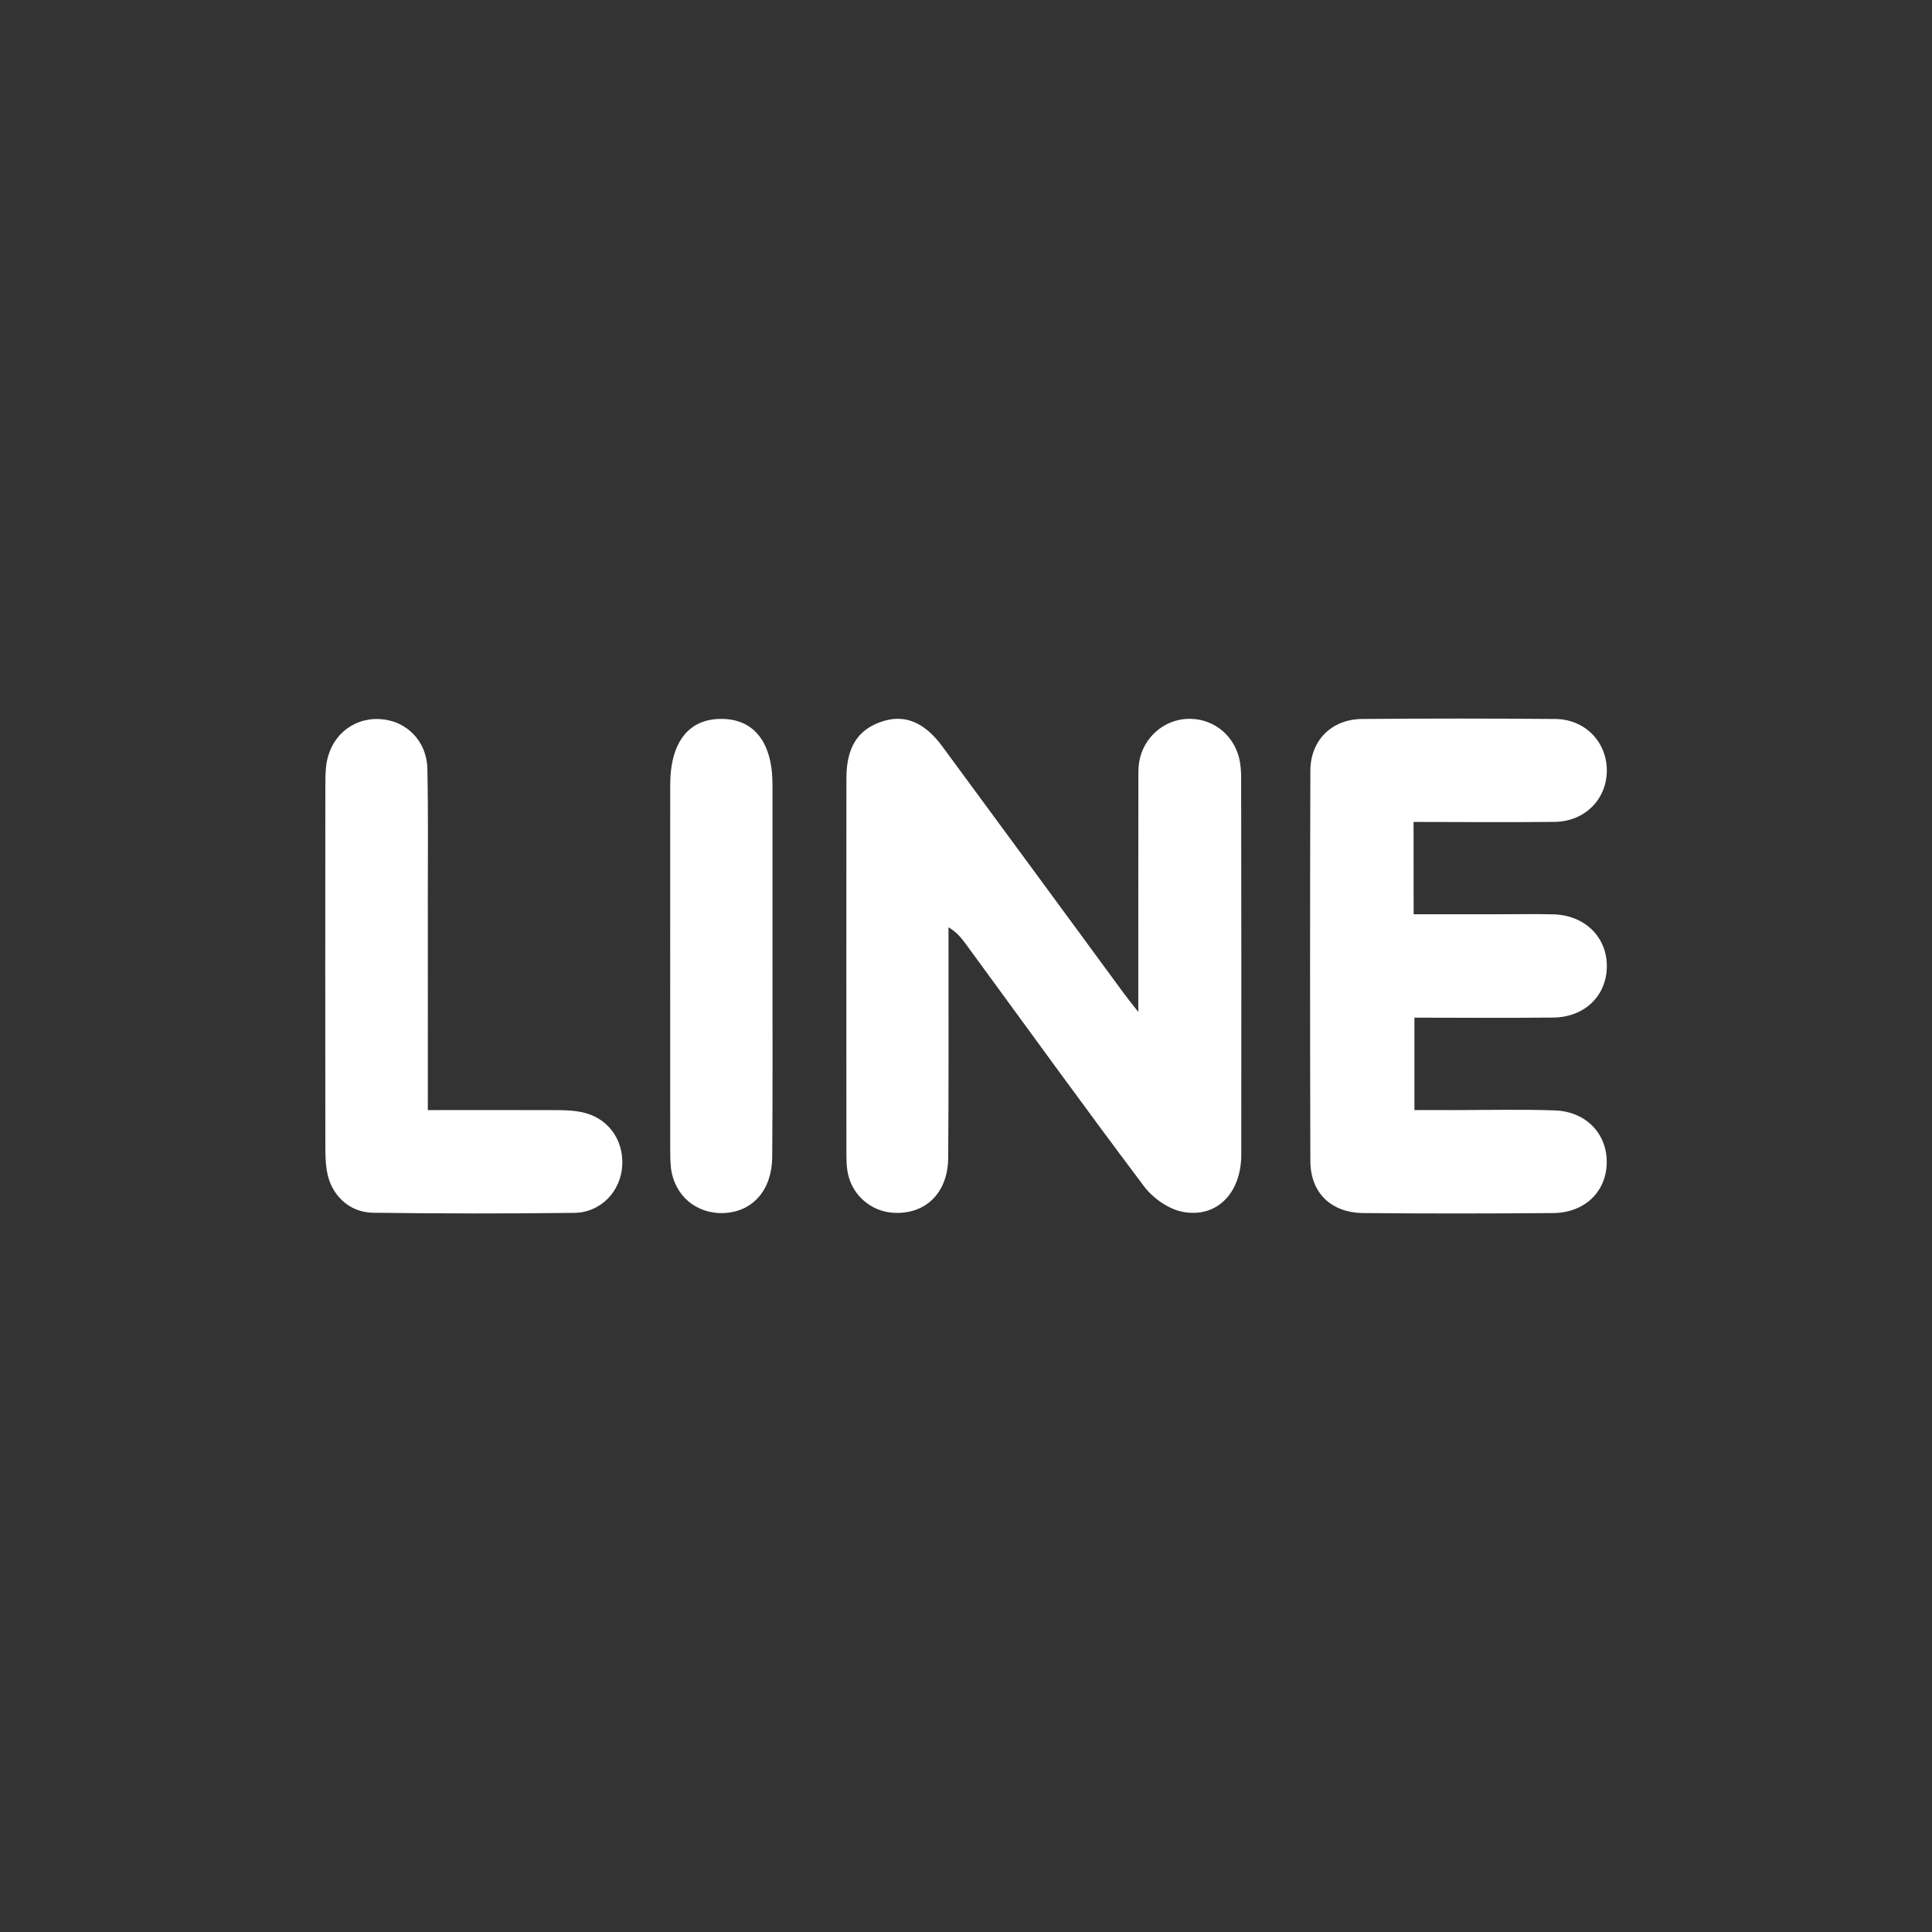 <?xml version="1.0" encoding="utf-8"?>
<!-- Generator: Adobe Illustrator 16.0.0, SVG Export Plug-In . SVG Version: 6.00 Build 0)  -->
<!DOCTYPE svg PUBLIC "-//W3C//DTD SVG 1.0//EN" "http://www.w3.org/TR/2001/REC-SVG-20010904/DTD/svg10.dtd">
<svg version="1.0" id="圖層_1" xmlns="http://www.w3.org/2000/svg" xmlns:xlink="http://www.w3.org/1999/xlink" x="0px" y="0px"
	 width="50px" height="50px" viewBox="0 0 50 50" style="enable-background:new 0 0 50 50;" xml:space="preserve">
<rect x="0" y="0" width="50" height="50" fill="#333333" stroke="none"/>
<g>
	<path style="fill-rule:evenodd;clip-rule:evenodd;fill:#FFFFFF;" d="M29.459,26.189c-0.19-0.243-0.291-0.367-0.384-0.495
		c-1.564-2.128-3.122-4.255-4.688-6.377c-0.468-0.634-0.979-0.839-1.564-0.643c-0.622,0.206-0.917,0.665-0.918,1.466
		c-0.002,3.234-0.002,6.467,0,9.7c0,0.148,0.001,0.299,0.023,0.443c0.085,0.615,0.595,1.076,1.209,1.105
		c0.823,0.04,1.398-0.521,1.402-1.43c0.015-1.814,0.006-3.63,0.008-5.443c0-0.172,0-0.344,0-0.517
		c0.226,0.134,0.342,0.291,0.458,0.447c1.53,2.087,3.044,4.188,4.602,6.256c0.223,0.301,0.618,0.579,0.979,0.657
		c0.892,0.183,1.534-0.472,1.538-1.466c0.005-3.247,0.001-6.5-0.003-9.75c0-0.178-0.012-0.364-0.055-0.535
		c-0.166-0.635-0.723-1.036-1.354-1.002c-0.604,0.032-1.123,0.489-1.228,1.104c-0.031,0.175-0.023,0.361-0.023,0.539
		C29.458,22.181,29.459,24.108,29.459,26.189z"/>
	<path style="fill-rule:evenodd;clip-rule:evenodd;fill:#FFFFFF;" d="M36.583,21.272c1.258,0,2.459,0.012,3.66-0.002
		c0.79-0.014,1.354-0.607,1.341-1.355c-0.012-0.733-0.577-1.303-1.337-1.308c-1.665-0.014-3.331-0.014-4.994,0
		c-0.792,0.007-1.34,0.552-1.341,1.345c-0.01,3.363-0.01,6.728,0,10.093c0.001,0.824,0.537,1.345,1.381,1.349
		c1.631,0.015,3.264,0.013,4.896,0c0.813-0.004,1.375-0.542,1.393-1.289c0.019-0.75-0.526-1.336-1.333-1.367
		c-0.875-0.032-1.748-0.009-2.622-0.009c-0.34-0.004-0.682,0-1.022,0c0-0.833,0-1.591,0-2.392c1.228,0,2.41,0.012,3.596-0.003
		c0.806-0.009,1.372-0.558,1.384-1.31c0.01-0.77-0.568-1.342-1.391-1.361c-0.494-0.011-0.988-0.002-1.483-0.002
		c-0.705,0-1.409,0-2.126,0C36.583,22.842,36.583,22.088,36.583,21.272z"/>
	<path style="fill-rule:evenodd;clip-rule:evenodd;fill:#FFFFFF;" d="M11.072,28.729c0-1.904,0.002-3.714,0-5.521
		c0-1.104,0.012-2.212-0.012-3.313c-0.015-0.727-0.552-1.254-1.241-1.286c-0.711-0.032-1.286,0.465-1.377,1.205
		c-0.022,0.178-0.022,0.36-0.022,0.542c-0.003,3.096-0.003,6.194,0,9.291c0,0.217,0.003,0.432,0.037,0.641
		c0.096,0.628,0.574,1.095,1.209,1.098c1.73,0.022,3.46,0.024,5.19,0.003c0.692-0.006,1.211-0.555,1.248-1.228
		c0.037-0.688-0.396-1.259-1.073-1.383c-0.226-0.047-0.458-0.047-0.69-0.048C13.271,28.725,12.204,28.729,11.072,28.729z"/>
	<path style="fill-rule:evenodd;clip-rule:evenodd;fill:#FFFFFF;" d="M19.992,25.04c0-1.584,0-3.164,0-4.749
		c-0.004-1.077-0.476-1.679-1.311-1.686c-0.855-0.008-1.334,0.599-1.336,1.706c-0.002,3.135,0,6.271,0,9.405
		c0.001,0.162,0.001,0.33,0.017,0.491c0.081,0.733,0.659,1.222,1.391,1.186c0.736-0.042,1.227-0.601,1.232-1.456
		C19.998,28.306,19.992,26.674,19.992,25.04z"/>
</g>
</svg>
